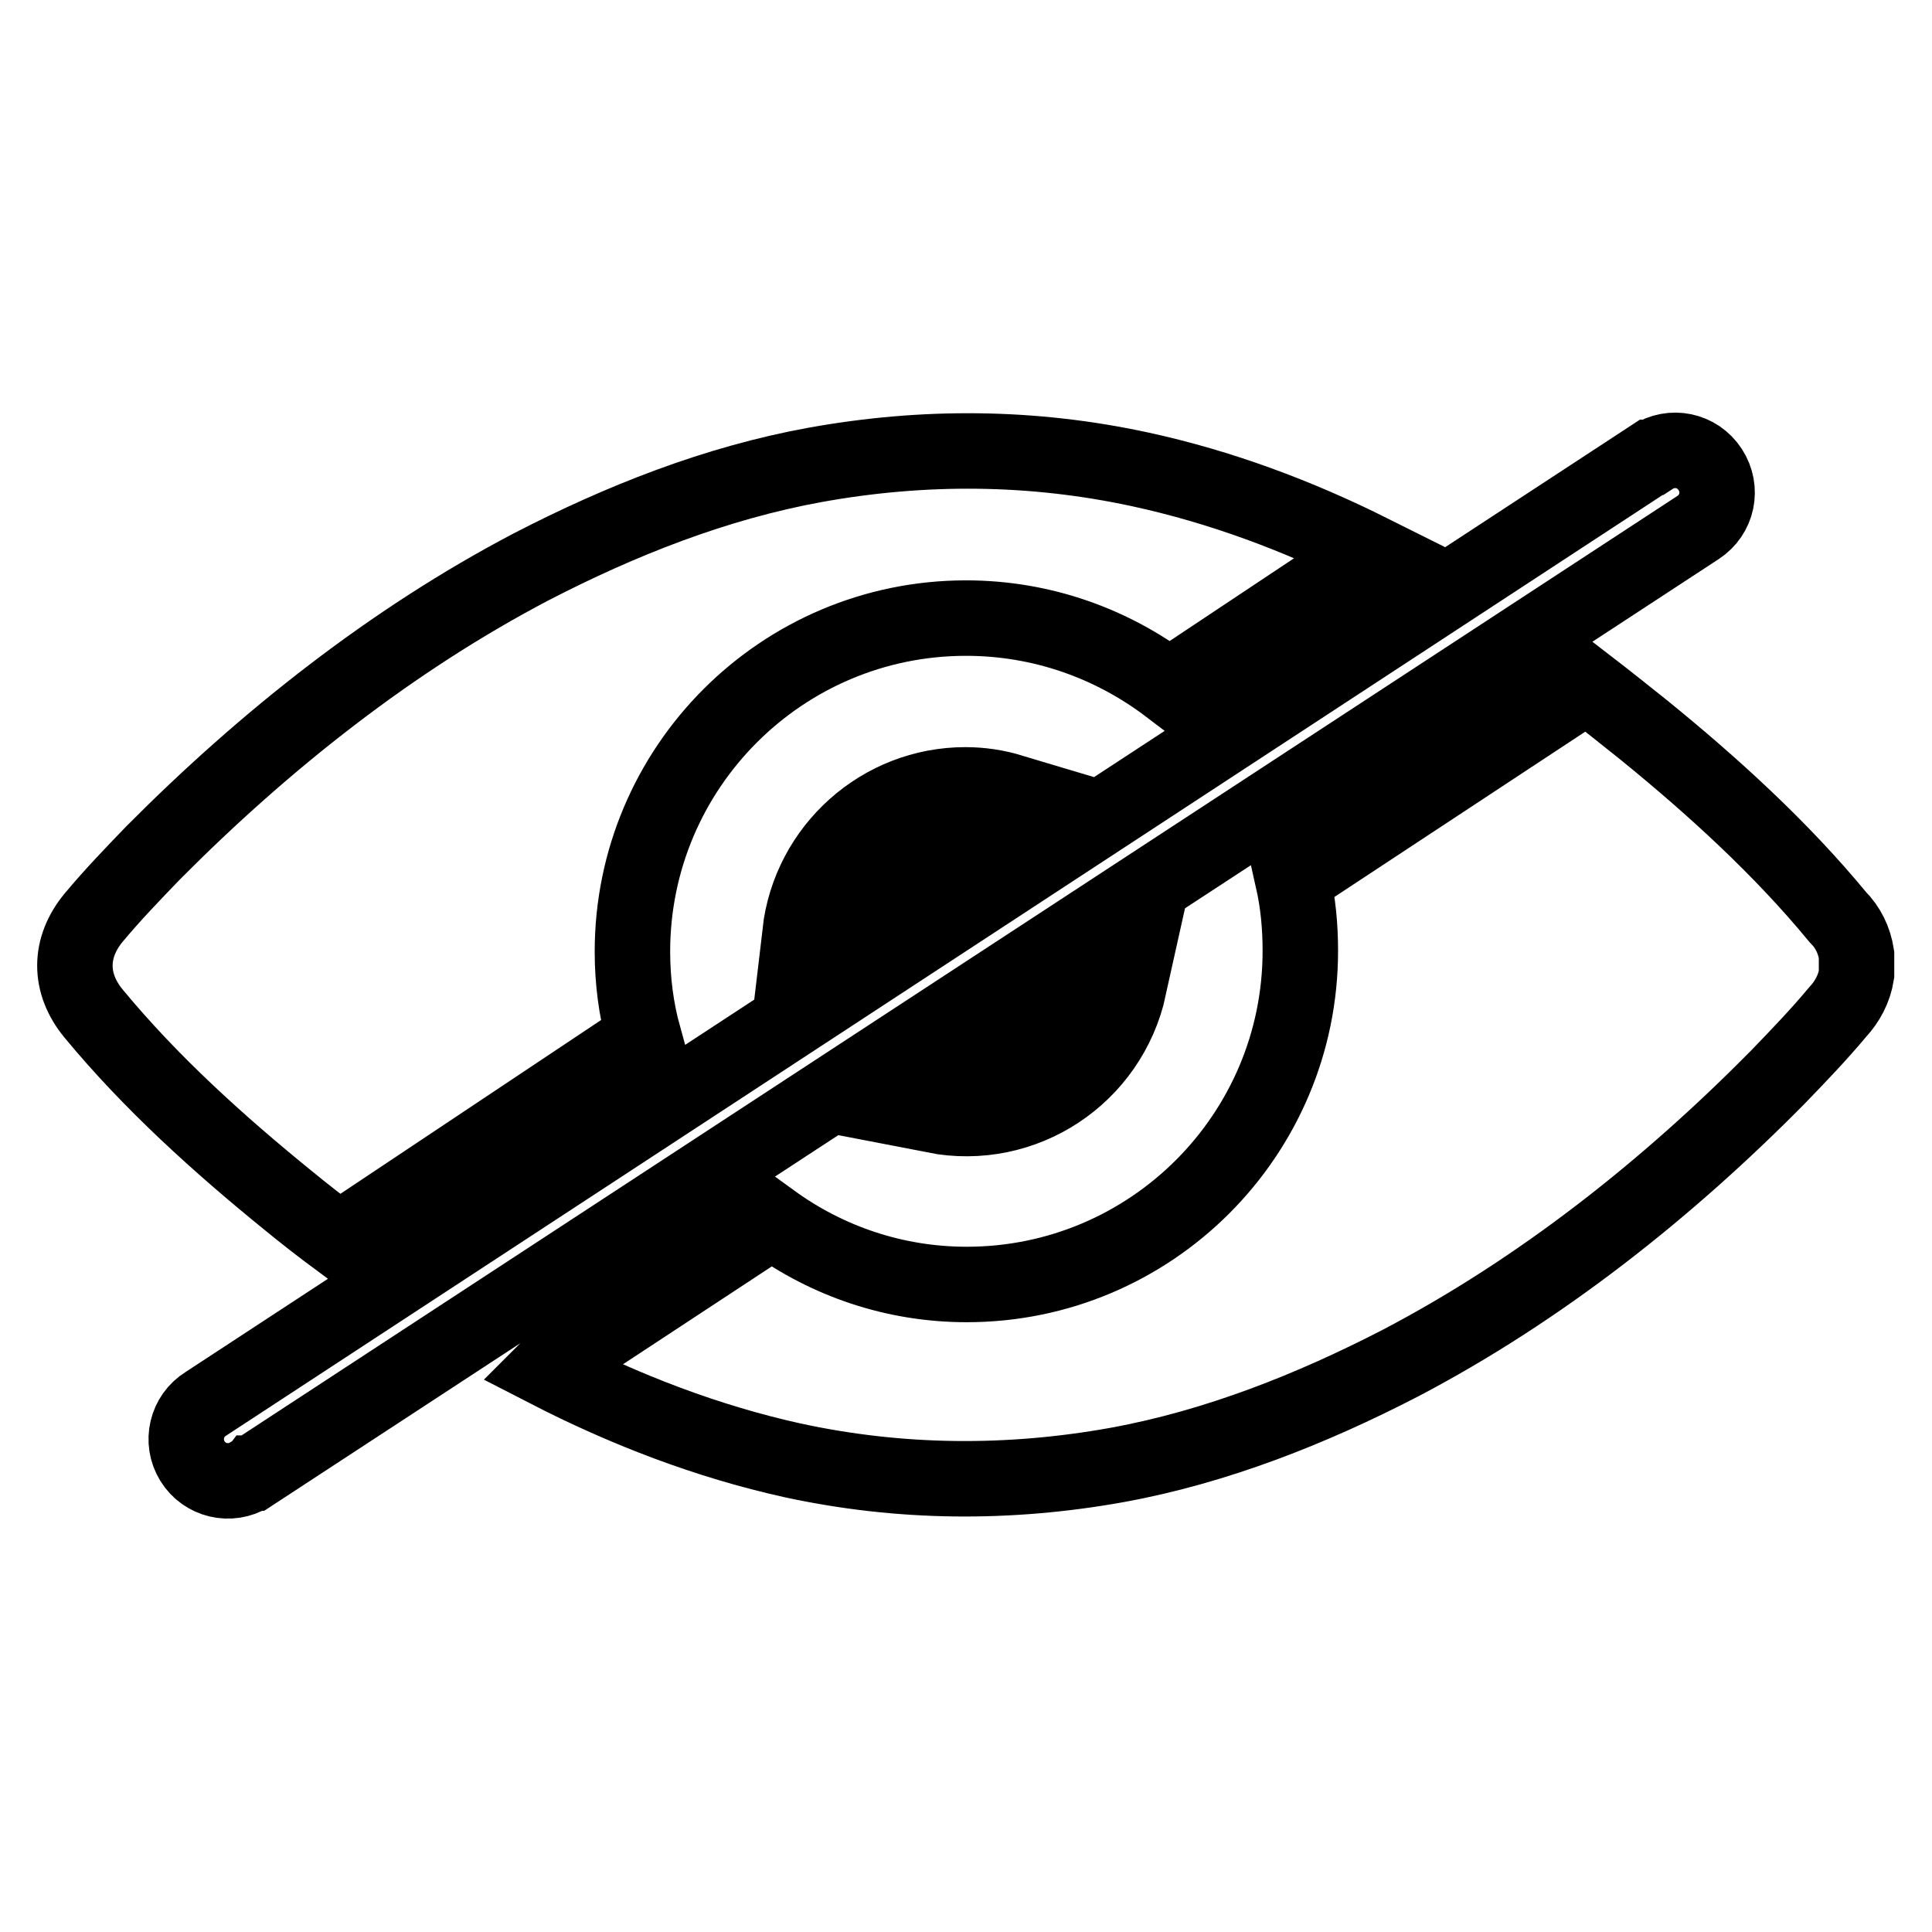 <?xml version="1.0" encoding="utf-8"?>
<!-- Svg Vector Icons : http://www.onlinewebfonts.com/icon -->
<!DOCTYPE svg PUBLIC "-//W3C//DTD SVG 1.1//EN" "http://www.w3.org/Graphics/SVG/1.1/DTD/svg11.dtd">
<svg version="1.1" xmlns="http://www.w3.org/2000/svg" xmlns:xlink="http://www.w3.org/1999/xlink" x="0px" y="0px" viewBox="0 0 256 256" enable-background="new 0 0 256 256" xml:space="preserve">
<g> <path stroke-width="10" fill-opacity="0" stroke="#000000"  d="M106,123.6l28-18.7c-2-0.6-4-0.9-6.1-0.9C116.8,104,107.3,112.4,106,123.6z M225,69.9 c2.6-1.7,3.3-5.1,1.6-7.7c-1.7-2.6-5.1-3.3-7.7-1.6v0l-0.1,0L27.3,186c-2.6,1.6-3.4,5-1.8,7.6s5,3.4,7.6,1.8 c0.1-0.1,0.2-0.1,0.3-0.2v0l0.1,0L225,69.9z M44.9,164.3l2-1.3l38.4-25.6c-1-3.6-1.5-7.4-1.5-11.3c0-24.4,19.8-44.2,44.2-44.2 c10.1,0,19.4,3.4,26.9,9.1l24.8-16.5l2-1.3c-9.8-4.9-20-8.7-30.6-11c-14.3-3.1-28.7-3.2-43.1-0.6C94.8,64,82.2,69,70.4,75.1 c-18.5,9.7-35.3,23-50.1,37.9c-2.7,2.8-5.4,5.6-7.9,8.6c-3.3,4-3.3,8.7,0,12.7C20,143.5,29,151.6,38.1,159 C40.3,160.8,42.6,162.6,44.9,164.3L44.9,164.3z M246,127.5c0-0.1,0-0.2,0-0.3c0-0.1,0-0.1,0-0.2c0-0.1,0-0.1,0-0.2 c0-0.1,0-0.2,0-0.3c0,0,0,0,0,0c-0.3-1.9-1.1-3.6-2.5-5c-7.5-9.1-16.5-17.3-25.6-24.7c-2.5-2-5-4-7.6-6l-39,25.7 c0.7,3.1,1,6.2,1,9.5c0,24.4-19.8,44.2-44.2,44.2c-9.6,0-18.5-3.1-25.8-8.4l-29.5,19.4l-0.3,0.3c10.3,5.3,21.2,9.5,32.5,12 c14.3,3.1,28.7,3.2,43.1,0.6c13.1-2.4,25.7-7.4,37.5-13.5c18.5-9.7,35.3-23,50-37.9c2.7-2.8,5.4-5.6,7.9-8.6c1.3-1.4,2.2-3.1,2.5-5 l0,0c0-0.1,0-0.2,0-0.3c0-0.1,0-0.1,0-0.2l0-0.2l0-0.3c0-0.2,0-0.3,0-0.4C246,127.8,246,127.7,246,127.5L246,127.5z M149.6,130.8 l-25.8,17C135.6,150.1,147,142.6,149.6,130.8z"/></g>
</svg>